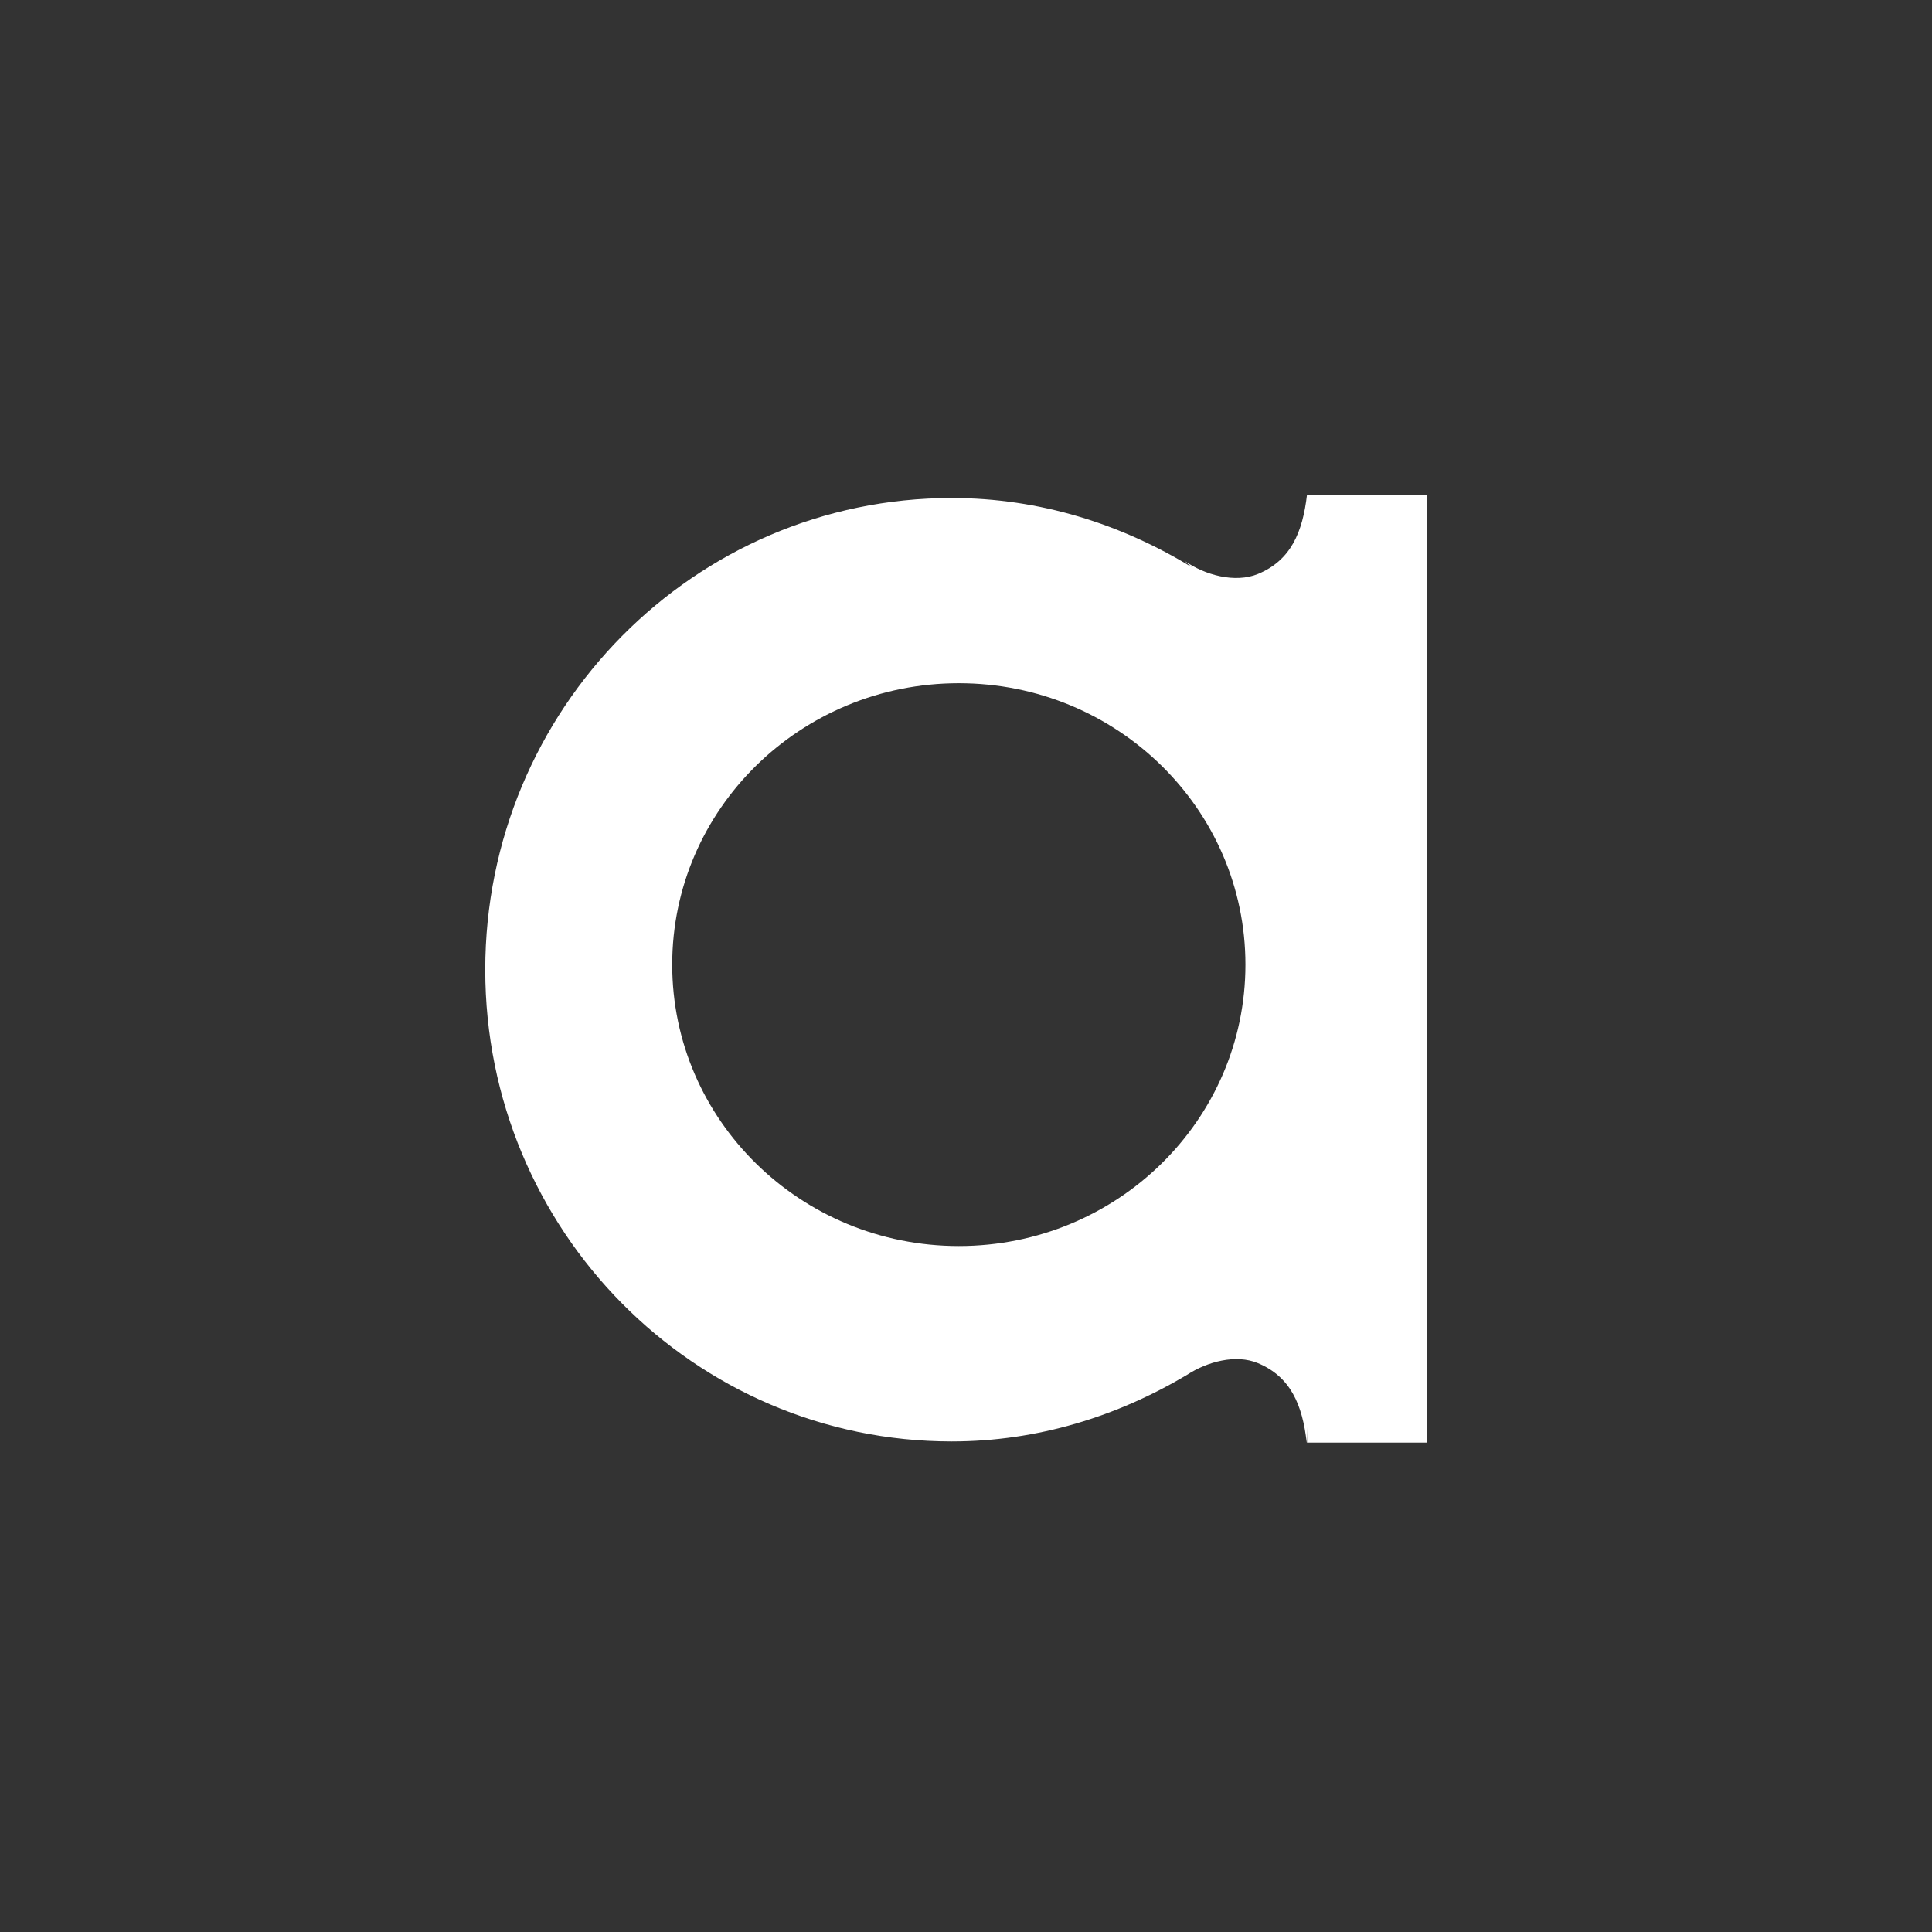 <?xml version="1.0" encoding="UTF-8"?>
<svg xmlns="http://www.w3.org/2000/svg" id="Layer_1" data-name="Layer 1" version="1.1" viewBox="0 0 576 576">
  <rect x="0" y="0" width="576" height="576" fill="#333333" stroke="none"/>
  <defs>
    <style>
      .cls-1 {
        fill: #fff;
        stroke-width: 0px;
      }
    </style>
  </defs>
  <path class="cls-1" d="M389.67,147.45c-1.3,11.27-4.86,19.64-14.63,23.67-6.81,2.81-15.85.33-21.89-3.91l2.12,1.86c-20.96-12.8-45.26-20.6-71.53-20.6-76.8,0-139.07,62.97-139.07,140.64s62.26,140.64,139.07,140.64c25.7,0,49.46-7.54,70.12-19.83,6.03-3.96,14.59-6.26,21.14-3.53,9.77,4.06,13.31,12.43,14.58,23.7l.08-4.71v4.71h35.68V147.45h-35.68ZM285.86,371.49c-47.19,0-85.45-37.56-85.45-83.9s38.26-83.9,85.45-83.9,85.45,37.56,85.45,83.9-38.26,83.9-85.45,83.9Z"></path>
</svg>
